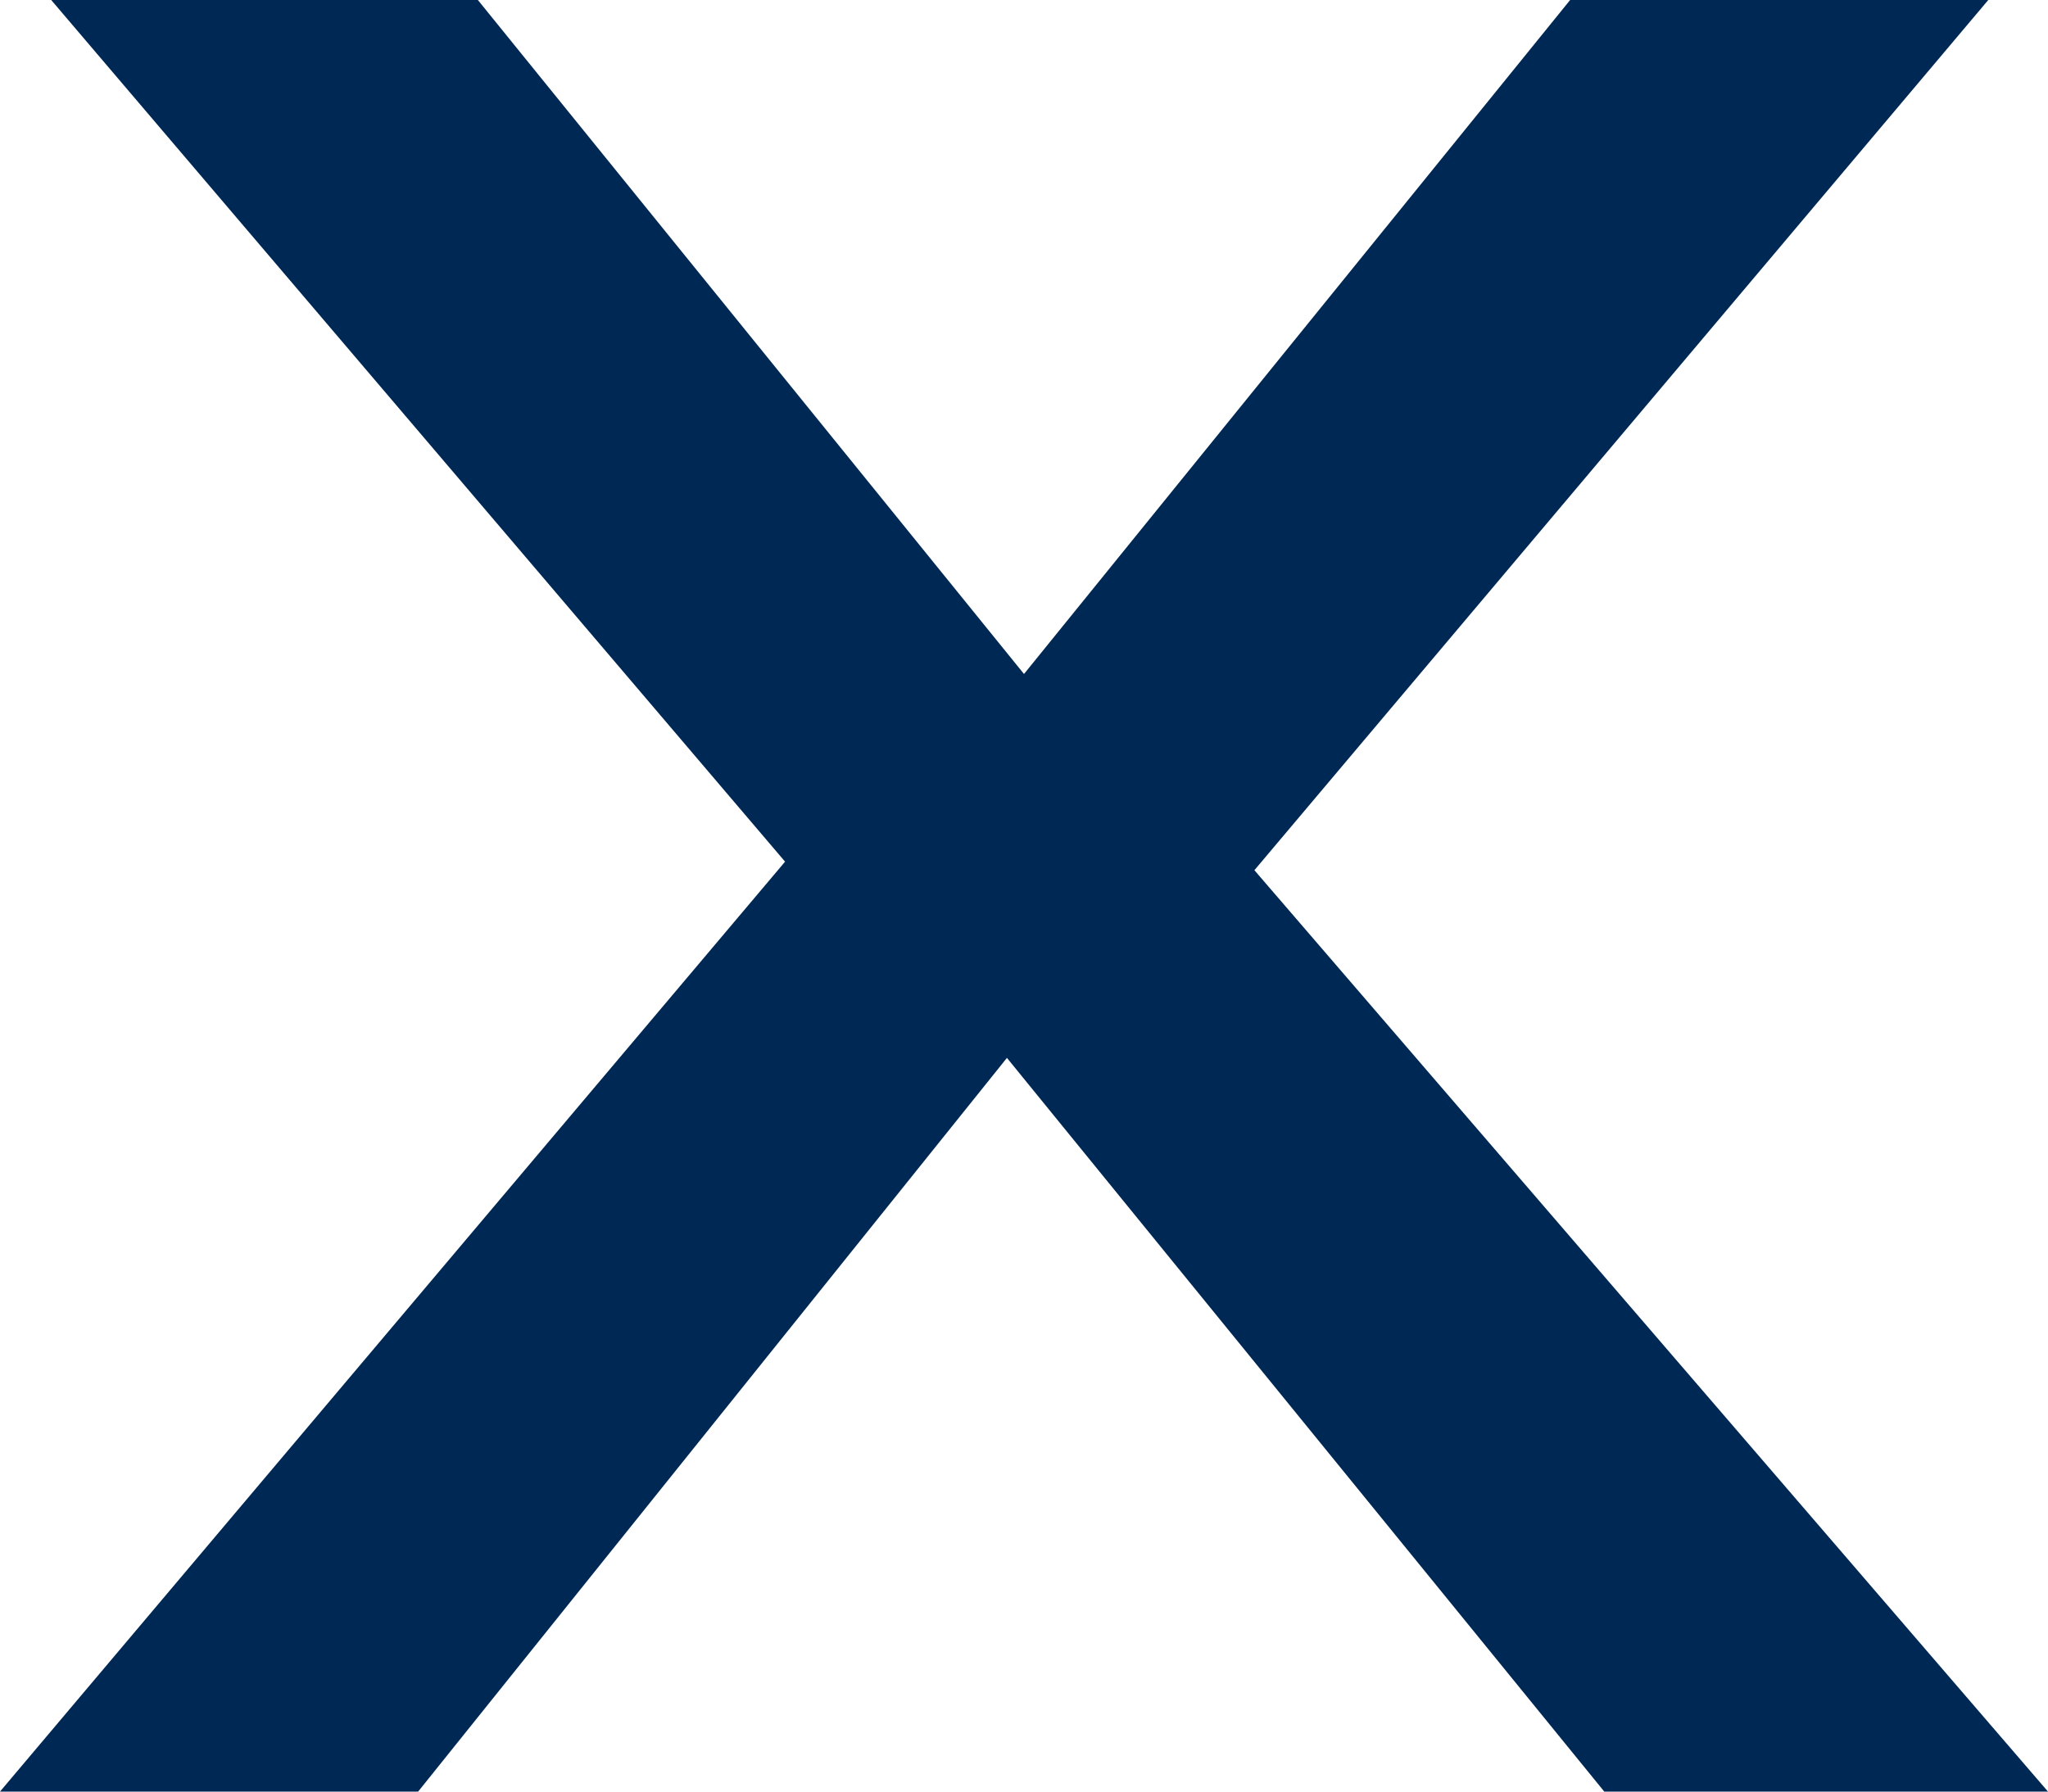 <?xml version="1.0" encoding="UTF-8"?>
<svg width="24px" height="21px" xmlns="http://www.w3.org/2000/svg" version="1.1" viewBox="0 0 24 21">
  <rect fill="#fff" width="24" height="21"/>
  <g id="Workspace">
    <g id="DT---Preferred-Partner-Value-modal">
      <g id="closeX">
        <polygon id="Path" fill="#002855" points="24 21 18.8 21 11.8 12.4 4.9 21 0 21 9.2 10.1 .6 0 5.6 0 12 7.9 18.4 0 23.3 0 14.7 10.2 24 21"/>
      </g>
    </g>
  </g>
</svg>